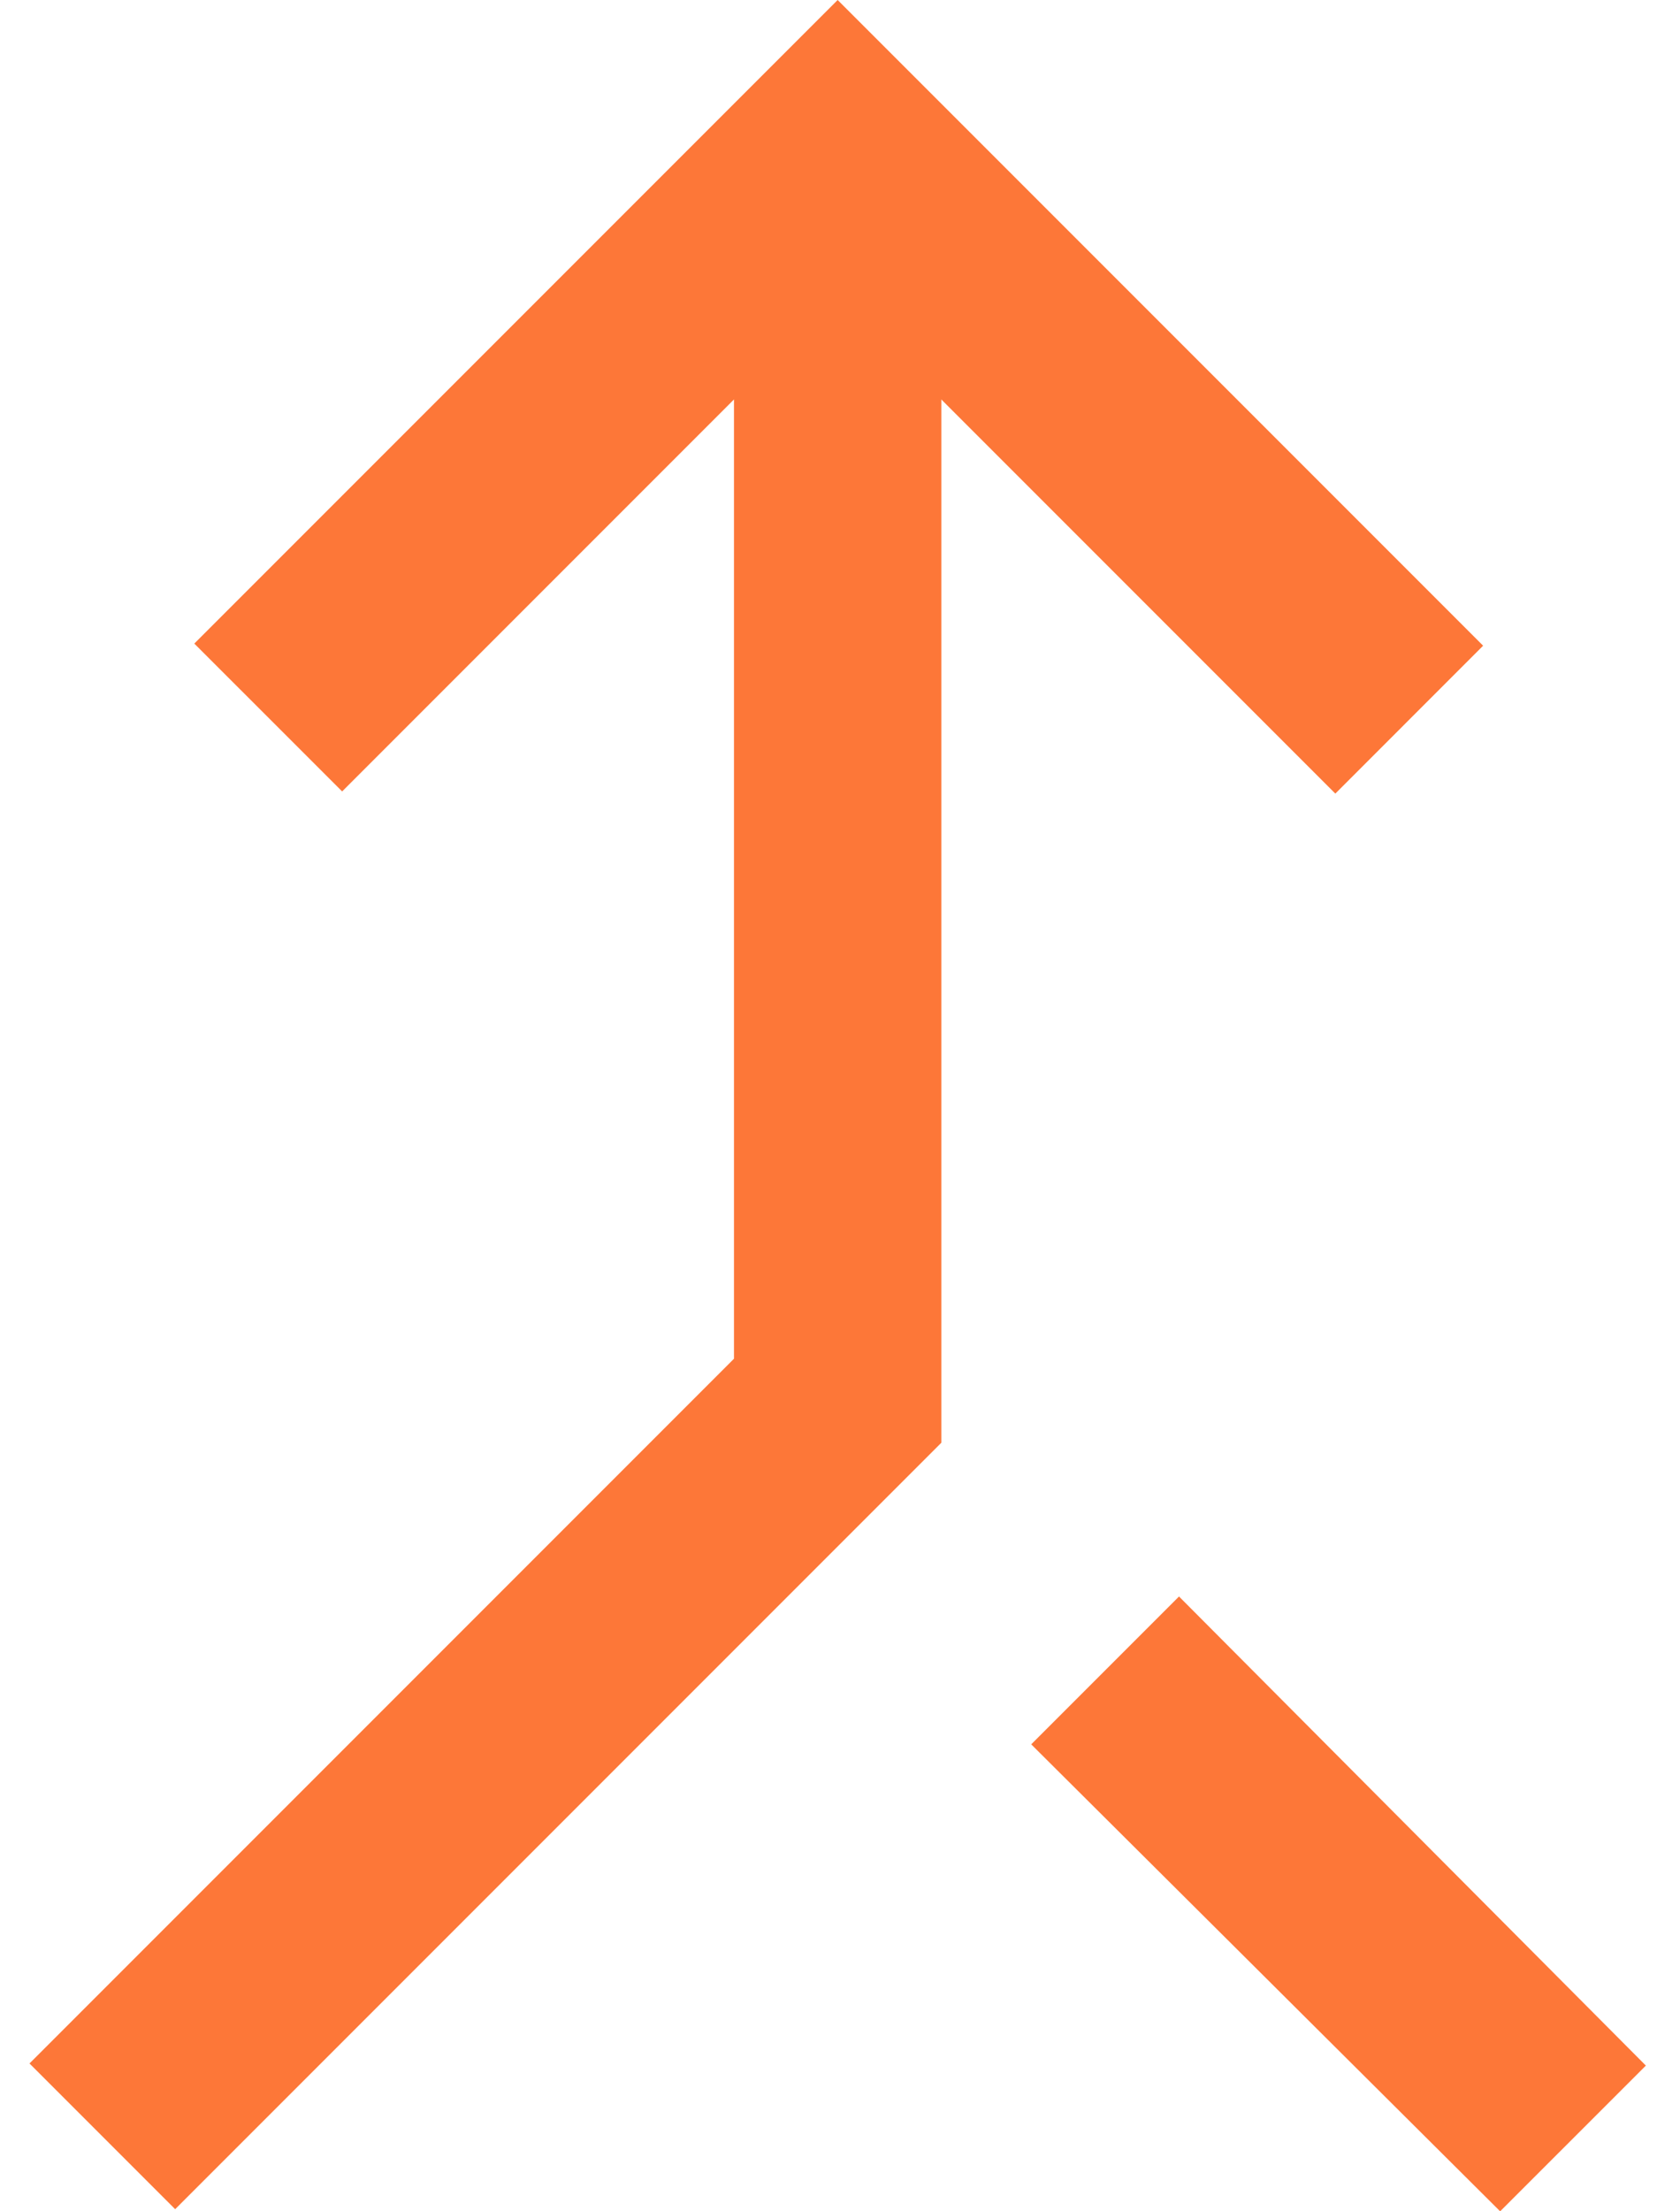 <svg width="38" height="50" viewBox="0 0 38 50" fill="none" xmlns="http://www.w3.org/2000/svg">
<path d="M3.962 49.952L0.667 46.657L16.602 30.722V9.032L7.739 17.895L4.395 14.552L18.947 0L33.547 14.6L30.204 17.944L21.292 9.032V32.622L3.962 49.952ZM33.932 50L23.325 39.441L26.668 36.098L37.228 46.705L33.932 50Z" fill="#FD7738"/>
</svg>
